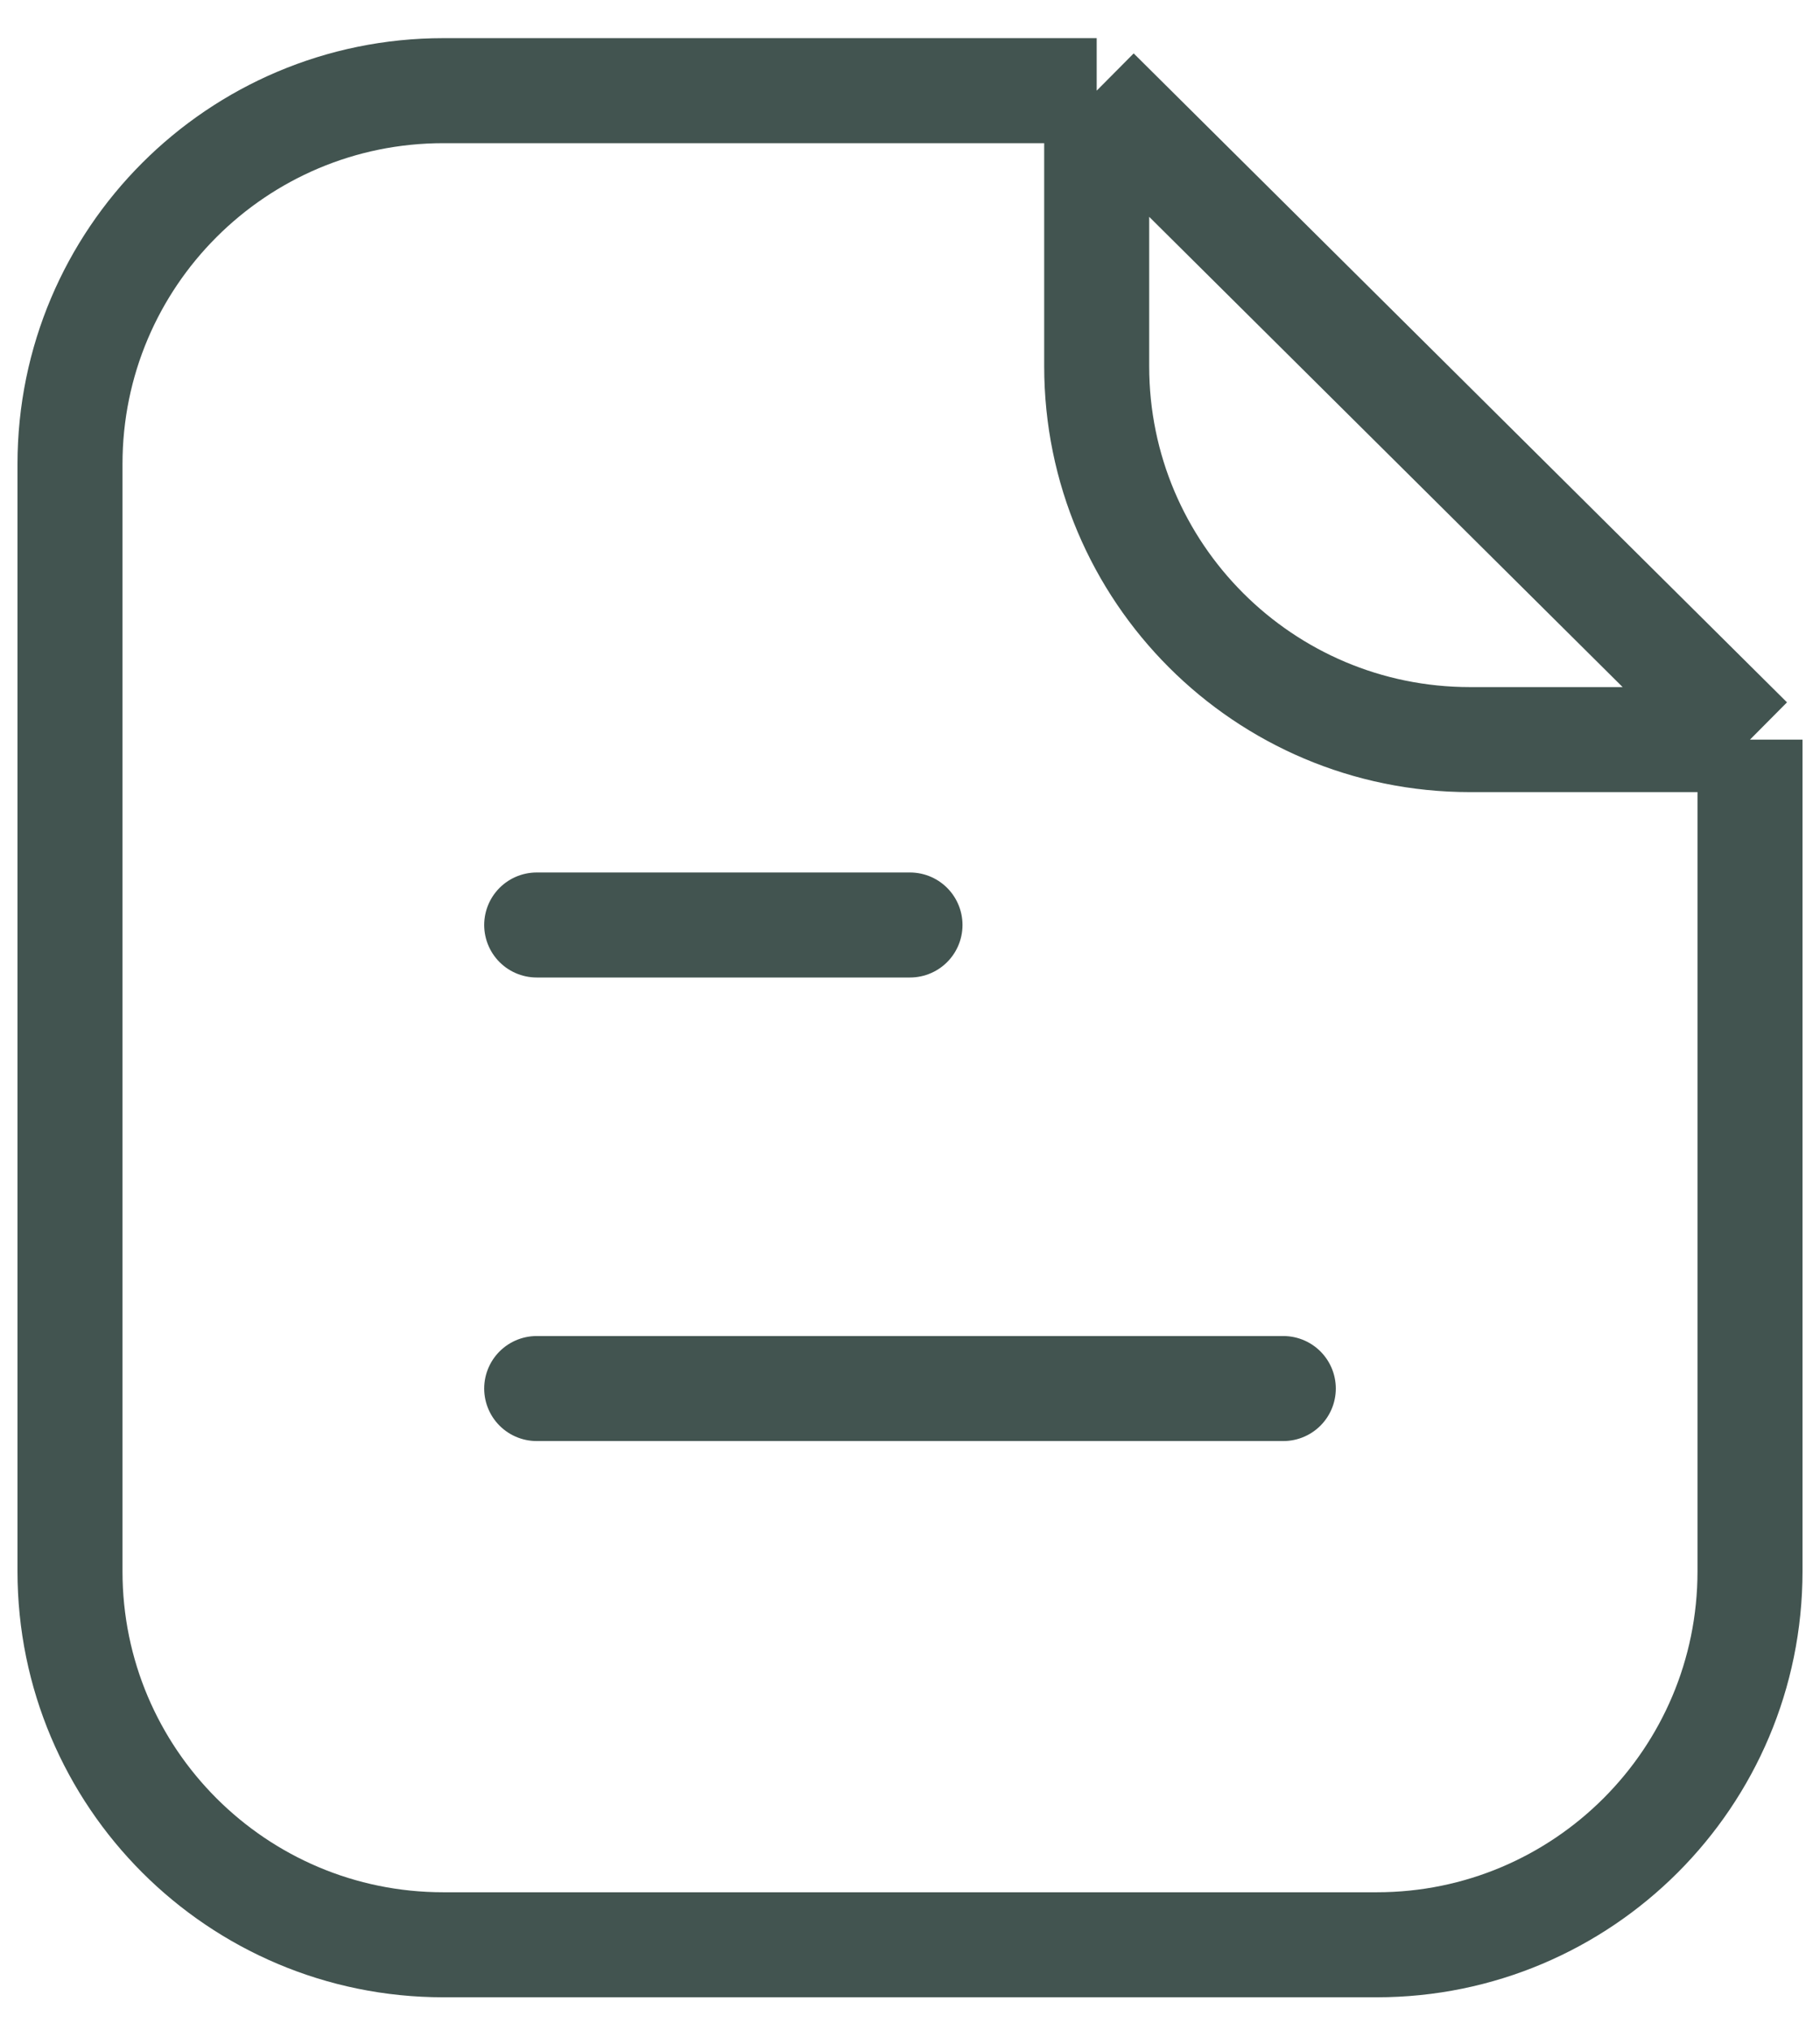 <svg width="26" height="29" viewBox="0 0 26 29" fill="none" xmlns="http://www.w3.org/2000/svg">
<path d="M7.667 13.212L13 13.212" stroke="#213632" stroke-opacity="0.851" stroke-width="1.5" stroke-linecap="round"/>
<path d="M7.667 19.833H18.333" stroke="#213632" stroke-opacity="0.851" stroke-width="1.5" stroke-linecap="round"/>
<path d="M25 10.564V22.444C25 25.39 22.612 27.778 19.667 27.778H6.333C3.388 27.778 1 25.39 1 22.444V6.628C1 3.683 3.388 1.295 6.333 1.295H15.667M25 10.564L15.667 1.295M25 10.564H21C18.055 10.564 15.667 8.176 15.667 5.231V1.295" stroke="#213632" stroke-opacity="0.851" stroke-width="1.5" stroke-linejoin="round"/>
</svg>
